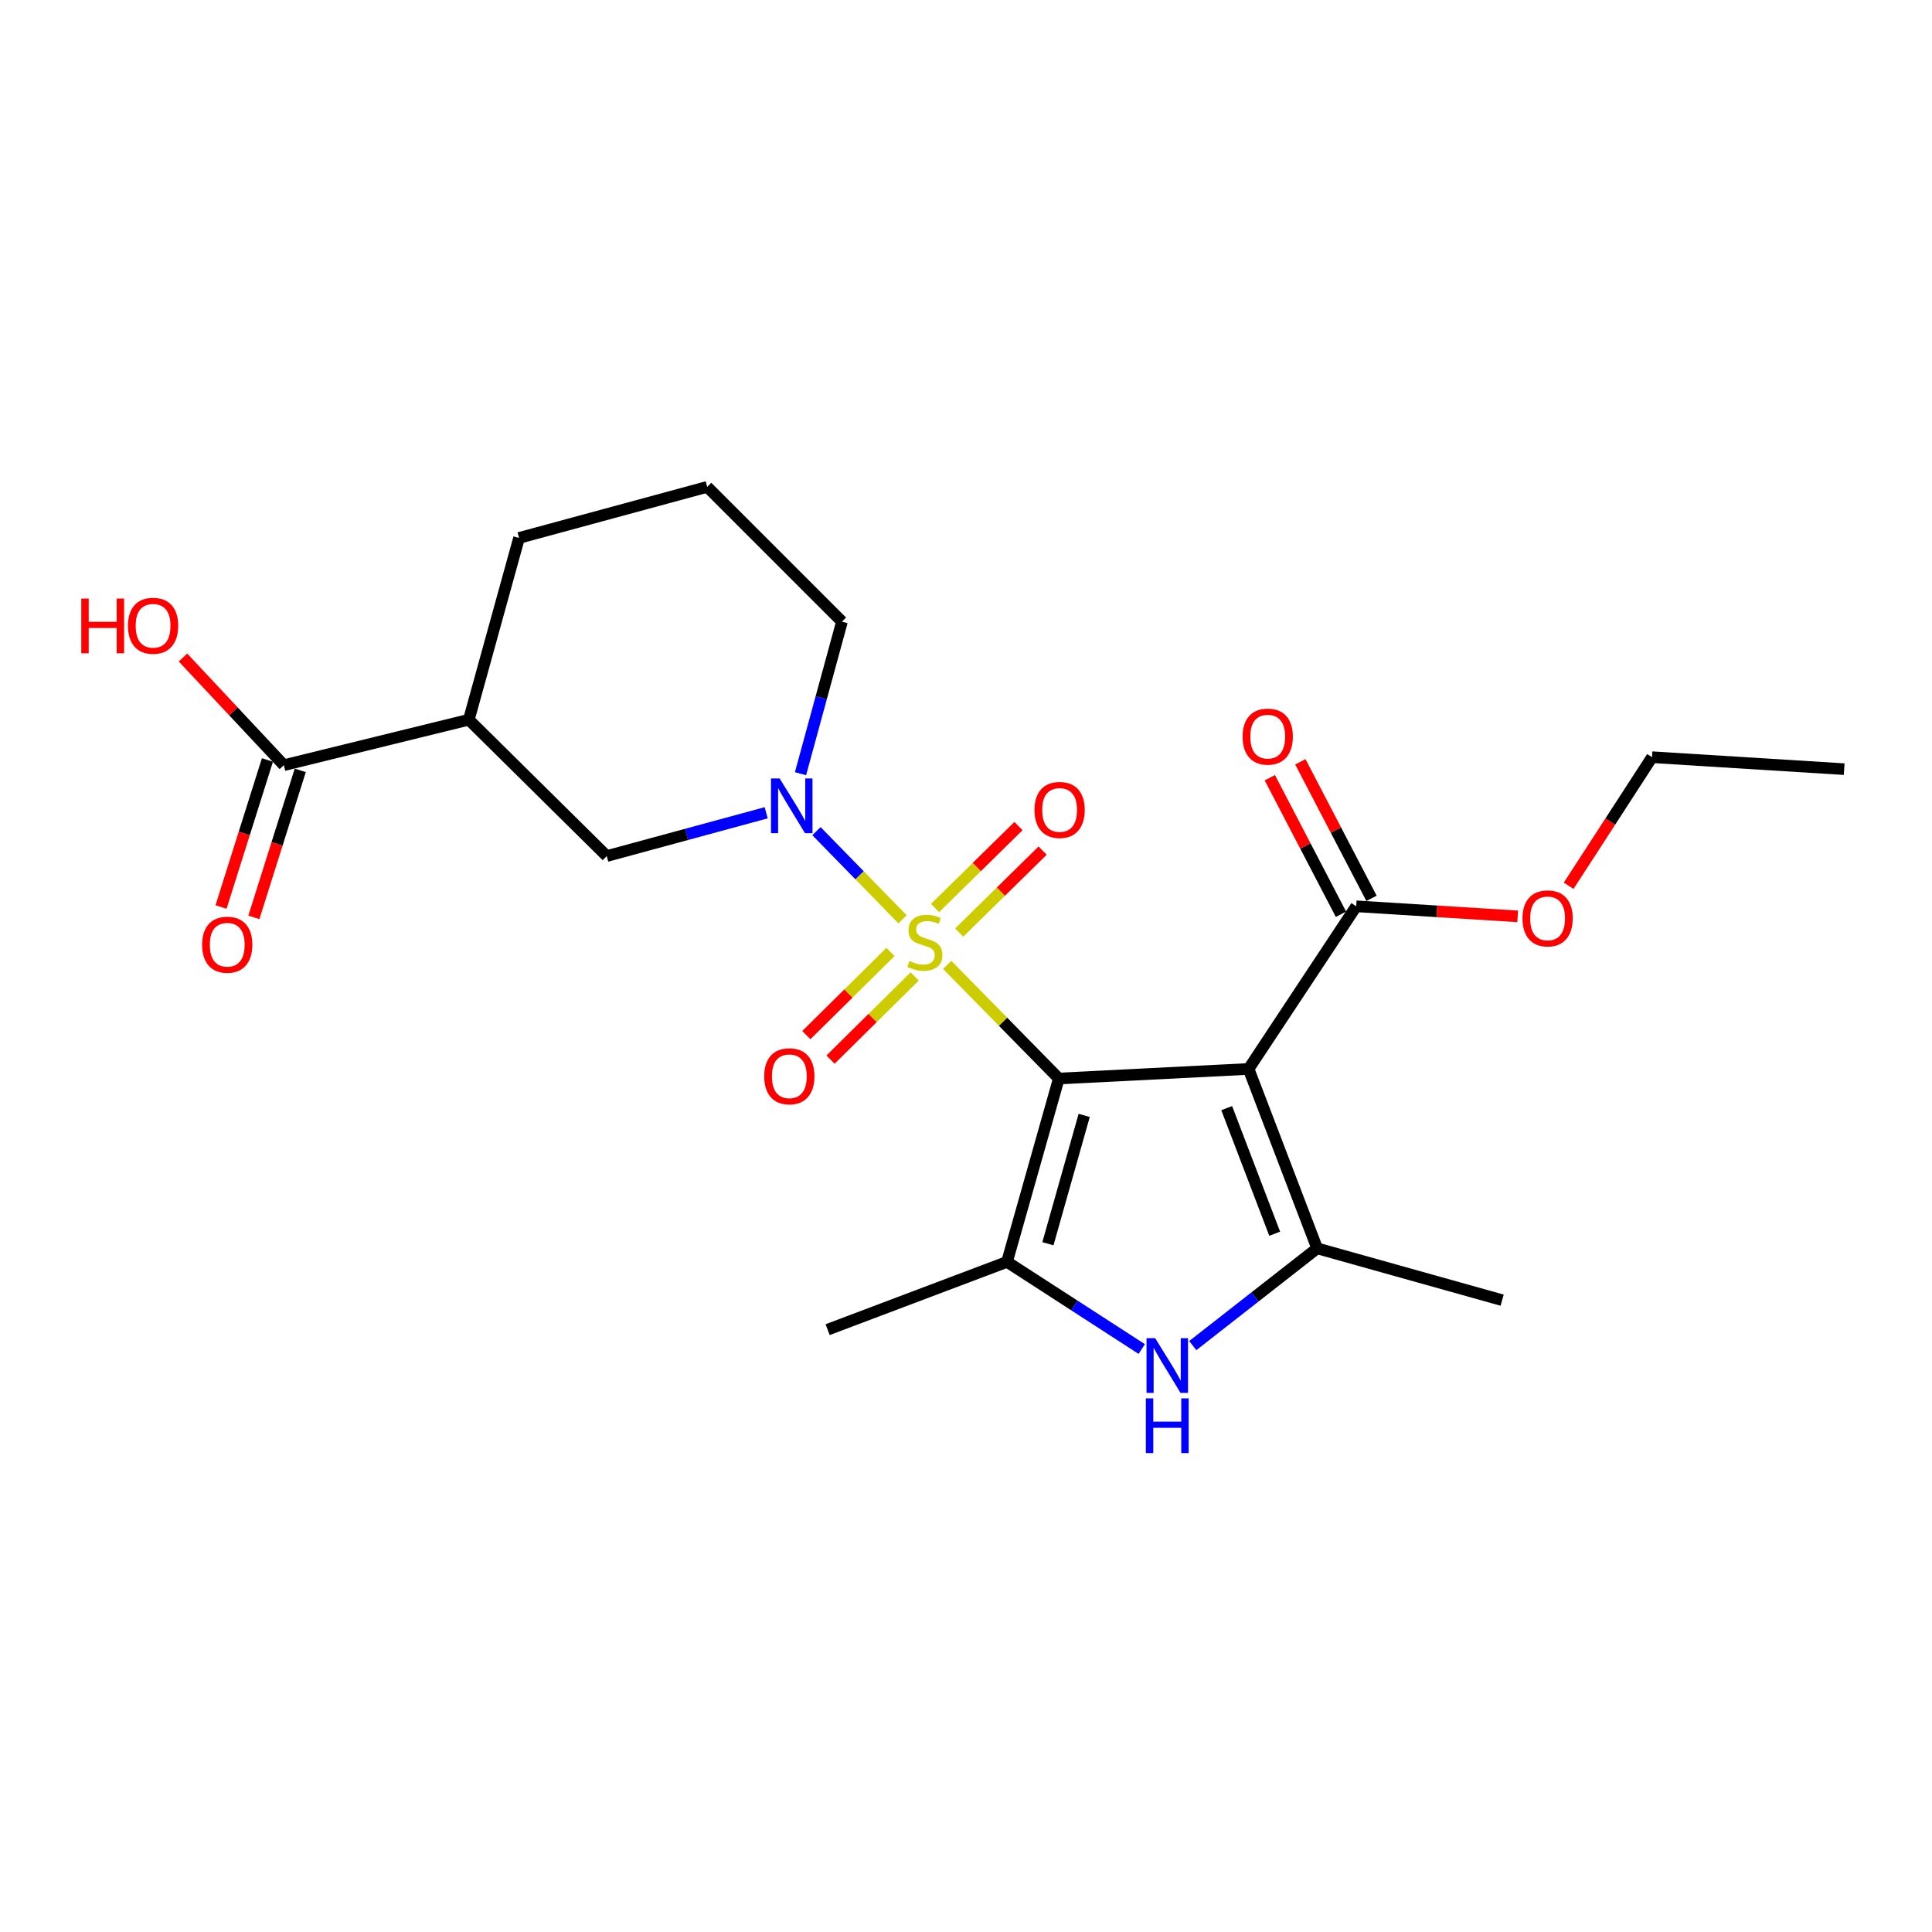 <?xml version='1.0' encoding='iso-8859-1'?>
<svg version='1.1' baseProfile='full'
              xmlns='http://www.w3.org/2000/svg'
                      xmlns:rdkit='http://www.rdkit.org/xml'
                      xmlns:xlink='http://www.w3.org/1999/xlink'
                  xml:space='preserve'
width='1000px' height='1000px' viewBox='0 0 1000 1000'>
<!-- END OF HEADER -->
<rect style='opacity:1.0;fill:#FFFFFF;stroke:none' width='1000' height='1000' x='0' y='0'> </rect>
<path class='bond-0' d='M 548.047,558.243 L 519.157,528.833' style='fill:none;fill-rule:evenodd;stroke:#000000;stroke-width:6px;stroke-linecap:butt;stroke-linejoin:miter;stroke-opacity:1' />
<path class='bond-0' d='M 519.157,528.833 L 490.267,499.423' style='fill:none;fill-rule:evenodd;stroke:#CCCC00;stroke-width:6px;stroke-linecap:butt;stroke-linejoin:miter;stroke-opacity:1' />
<path class='bond-1' d='M 548.047,558.243 L 646.261,553.283' style='fill:none;fill-rule:evenodd;stroke:#000000;stroke-width:6px;stroke-linecap:butt;stroke-linejoin:miter;stroke-opacity:1' />
<path class='bond-2' d='M 548.047,558.243 L 521.227,653.15' style='fill:none;fill-rule:evenodd;stroke:#000000;stroke-width:6px;stroke-linecap:butt;stroke-linejoin:miter;stroke-opacity:1' />
<path class='bond-2' d='M 561.174,577.325 L 542.399,643.76' style='fill:none;fill-rule:evenodd;stroke:#000000;stroke-width:6px;stroke-linecap:butt;stroke-linejoin:miter;stroke-opacity:1' />
<path class='bond-3' d='M 467.168,475.839 L 444.883,453.019' style='fill:none;fill-rule:evenodd;stroke:#CCCC00;stroke-width:6px;stroke-linecap:butt;stroke-linejoin:miter;stroke-opacity:1' />
<path class='bond-3' d='M 444.883,453.019 L 422.598,430.2' style='fill:none;fill-rule:evenodd;stroke:#0000FF;stroke-width:6px;stroke-linecap:butt;stroke-linejoin:miter;stroke-opacity:1' />
<path class='bond-10' d='M 496.482,482.697 L 518.07,461.489' style='fill:none;fill-rule:evenodd;stroke:#CCCC00;stroke-width:6px;stroke-linecap:butt;stroke-linejoin:miter;stroke-opacity:1' />
<path class='bond-10' d='M 518.07,461.489 L 539.657,440.282' style='fill:none;fill-rule:evenodd;stroke:#FF0000;stroke-width:6px;stroke-linecap:butt;stroke-linejoin:miter;stroke-opacity:1' />
<path class='bond-10' d='M 483.993,469.984 L 505.581,448.776' style='fill:none;fill-rule:evenodd;stroke:#CCCC00;stroke-width:6px;stroke-linecap:butt;stroke-linejoin:miter;stroke-opacity:1' />
<path class='bond-10' d='M 505.581,448.776 L 527.168,427.569' style='fill:none;fill-rule:evenodd;stroke:#FF0000;stroke-width:6px;stroke-linecap:butt;stroke-linejoin:miter;stroke-opacity:1' />
<path class='bond-11' d='M 460.904,492.735 L 439.129,514.254' style='fill:none;fill-rule:evenodd;stroke:#CCCC00;stroke-width:6px;stroke-linecap:butt;stroke-linejoin:miter;stroke-opacity:1' />
<path class='bond-11' d='M 439.129,514.254 L 417.354,535.774' style='fill:none;fill-rule:evenodd;stroke:#FF0000;stroke-width:6px;stroke-linecap:butt;stroke-linejoin:miter;stroke-opacity:1' />
<path class='bond-11' d='M 473.431,505.41 L 451.656,526.93' style='fill:none;fill-rule:evenodd;stroke:#CCCC00;stroke-width:6px;stroke-linecap:butt;stroke-linejoin:miter;stroke-opacity:1' />
<path class='bond-11' d='M 451.656,526.93 L 429.881,548.45' style='fill:none;fill-rule:evenodd;stroke:#FF0000;stroke-width:6px;stroke-linecap:butt;stroke-linejoin:miter;stroke-opacity:1' />
<path class='bond-4' d='M 646.261,553.283 L 681.755,646.14' style='fill:none;fill-rule:evenodd;stroke:#000000;stroke-width:6px;stroke-linecap:butt;stroke-linejoin:miter;stroke-opacity:1' />
<path class='bond-4' d='M 634.939,573.574 L 659.784,638.575' style='fill:none;fill-rule:evenodd;stroke:#000000;stroke-width:6px;stroke-linecap:butt;stroke-linejoin:miter;stroke-opacity:1' />
<path class='bond-6' d='M 646.261,553.283 L 701.982,469.098' style='fill:none;fill-rule:evenodd;stroke:#000000;stroke-width:6px;stroke-linecap:butt;stroke-linejoin:miter;stroke-opacity:1' />
<path class='bond-5' d='M 521.227,653.15 L 556.095,675.704' style='fill:none;fill-rule:evenodd;stroke:#000000;stroke-width:6px;stroke-linecap:butt;stroke-linejoin:miter;stroke-opacity:1' />
<path class='bond-5' d='M 556.095,675.704 L 590.964,698.257' style='fill:none;fill-rule:evenodd;stroke:#0000FF;stroke-width:6px;stroke-linecap:butt;stroke-linejoin:miter;stroke-opacity:1' />
<path class='bond-17' d='M 521.227,653.15 L 428.379,688.228' style='fill:none;fill-rule:evenodd;stroke:#000000;stroke-width:6px;stroke-linecap:butt;stroke-linejoin:miter;stroke-opacity:1' />
<path class='bond-8' d='M 396.585,420.69 L 355.316,431.894' style='fill:none;fill-rule:evenodd;stroke:#0000FF;stroke-width:6px;stroke-linecap:butt;stroke-linejoin:miter;stroke-opacity:1' />
<path class='bond-8' d='M 355.316,431.894 L 314.047,443.099' style='fill:none;fill-rule:evenodd;stroke:#000000;stroke-width:6px;stroke-linecap:butt;stroke-linejoin:miter;stroke-opacity:1' />
<path class='bond-14' d='M 414.341,400.47 L 425.073,361.119' style='fill:none;fill-rule:evenodd;stroke:#0000FF;stroke-width:6px;stroke-linecap:butt;stroke-linejoin:miter;stroke-opacity:1' />
<path class='bond-14' d='M 425.073,361.119 L 435.804,321.768' style='fill:none;fill-rule:evenodd;stroke:#000000;stroke-width:6px;stroke-linecap:butt;stroke-linejoin:miter;stroke-opacity:1' />
<path class='bond-18' d='M 681.755,646.14 L 777.503,672.961' style='fill:none;fill-rule:evenodd;stroke:#000000;stroke-width:6px;stroke-linecap:butt;stroke-linejoin:miter;stroke-opacity:1' />
<path class='bond-23' d='M 681.755,646.14 L 649.565,671.309' style='fill:none;fill-rule:evenodd;stroke:#000000;stroke-width:6px;stroke-linecap:butt;stroke-linejoin:miter;stroke-opacity:1' />
<path class='bond-23' d='M 649.565,671.309 L 617.376,696.479' style='fill:none;fill-rule:evenodd;stroke:#0000FF;stroke-width:6px;stroke-linecap:butt;stroke-linejoin:miter;stroke-opacity:1' />
<path class='bond-12' d='M 709.883,464.98 L 691.47,429.646' style='fill:none;fill-rule:evenodd;stroke:#000000;stroke-width:6px;stroke-linecap:butt;stroke-linejoin:miter;stroke-opacity:1' />
<path class='bond-12' d='M 691.47,429.646 L 673.057,394.311' style='fill:none;fill-rule:evenodd;stroke:#FF0000;stroke-width:6px;stroke-linecap:butt;stroke-linejoin:miter;stroke-opacity:1' />
<path class='bond-12' d='M 694.08,473.216 L 675.666,437.881' style='fill:none;fill-rule:evenodd;stroke:#000000;stroke-width:6px;stroke-linecap:butt;stroke-linejoin:miter;stroke-opacity:1' />
<path class='bond-12' d='M 675.666,437.881 L 657.253,402.547' style='fill:none;fill-rule:evenodd;stroke:#FF0000;stroke-width:6px;stroke-linecap:butt;stroke-linejoin:miter;stroke-opacity:1' />
<path class='bond-16' d='M 701.982,469.098 L 743.769,471.704' style='fill:none;fill-rule:evenodd;stroke:#000000;stroke-width:6px;stroke-linecap:butt;stroke-linejoin:miter;stroke-opacity:1' />
<path class='bond-16' d='M 743.769,471.704 L 785.556,474.311' style='fill:none;fill-rule:evenodd;stroke:#FF0000;stroke-width:6px;stroke-linecap:butt;stroke-linejoin:miter;stroke-opacity:1' />
<path class='bond-7' d='M 242.664,372.528 L 314.047,443.099' style='fill:none;fill-rule:evenodd;stroke:#000000;stroke-width:6px;stroke-linecap:butt;stroke-linejoin:miter;stroke-opacity:1' />
<path class='bond-9' d='M 242.664,372.528 L 146.915,396.052' style='fill:none;fill-rule:evenodd;stroke:#000000;stroke-width:6px;stroke-linecap:butt;stroke-linejoin:miter;stroke-opacity:1' />
<path class='bond-24' d='M 242.664,372.528 L 268.663,278.433' style='fill:none;fill-rule:evenodd;stroke:#000000;stroke-width:6px;stroke-linecap:butt;stroke-linejoin:miter;stroke-opacity:1' />
<path class='bond-13' d='M 138.417,393.371 L 126.412,431.422' style='fill:none;fill-rule:evenodd;stroke:#000000;stroke-width:6px;stroke-linecap:butt;stroke-linejoin:miter;stroke-opacity:1' />
<path class='bond-13' d='M 126.412,431.422 L 114.407,469.474' style='fill:none;fill-rule:evenodd;stroke:#FF0000;stroke-width:6px;stroke-linecap:butt;stroke-linejoin:miter;stroke-opacity:1' />
<path class='bond-13' d='M 155.413,398.733 L 143.408,436.784' style='fill:none;fill-rule:evenodd;stroke:#000000;stroke-width:6px;stroke-linecap:butt;stroke-linejoin:miter;stroke-opacity:1' />
<path class='bond-13' d='M 143.408,436.784 L 131.403,474.836' style='fill:none;fill-rule:evenodd;stroke:#FF0000;stroke-width:6px;stroke-linecap:butt;stroke-linejoin:miter;stroke-opacity:1' />
<path class='bond-15' d='M 146.915,396.052 L 120.812,368.192' style='fill:none;fill-rule:evenodd;stroke:#000000;stroke-width:6px;stroke-linecap:butt;stroke-linejoin:miter;stroke-opacity:1' />
<path class='bond-15' d='M 120.812,368.192 L 94.709,340.333' style='fill:none;fill-rule:evenodd;stroke:#FF0000;stroke-width:6px;stroke-linecap:butt;stroke-linejoin:miter;stroke-opacity:1' />
<path class='bond-20' d='M 435.804,321.768 L 366.045,252.008' style='fill:none;fill-rule:evenodd;stroke:#000000;stroke-width:6px;stroke-linecap:butt;stroke-linejoin:miter;stroke-opacity:1' />
<path class='bond-21' d='M 811.933,458.473 L 833.508,425.198' style='fill:none;fill-rule:evenodd;stroke:#FF0000;stroke-width:6px;stroke-linecap:butt;stroke-linejoin:miter;stroke-opacity:1' />
<path class='bond-21' d='M 833.508,425.198 L 855.084,391.923' style='fill:none;fill-rule:evenodd;stroke:#000000;stroke-width:6px;stroke-linecap:butt;stroke-linejoin:miter;stroke-opacity:1' />
<path class='bond-19' d='M 268.663,278.433 L 366.045,252.008' style='fill:none;fill-rule:evenodd;stroke:#000000;stroke-width:6px;stroke-linecap:butt;stroke-linejoin:miter;stroke-opacity:1' />
<path class='bond-22' d='M 855.084,391.923 L 954.545,398.111' style='fill:none;fill-rule:evenodd;stroke:#000000;stroke-width:6px;stroke-linecap:butt;stroke-linejoin:miter;stroke-opacity:1' />
<path  class='atom-1' d='M 470.713 497.382
Q 471.033 497.502, 472.353 498.062
Q 473.673 498.622, 475.113 498.982
Q 476.593 499.302, 478.033 499.302
Q 480.713 499.302, 482.273 498.022
Q 483.833 496.702, 483.833 494.422
Q 483.833 492.862, 483.033 491.902
Q 482.273 490.942, 481.073 490.422
Q 479.873 489.902, 477.873 489.302
Q 475.353 488.542, 473.833 487.822
Q 472.353 487.102, 471.273 485.582
Q 470.233 484.062, 470.233 481.502
Q 470.233 477.942, 472.633 475.742
Q 475.073 473.542, 479.873 473.542
Q 483.153 473.542, 486.873 475.102
L 485.953 478.182
Q 482.553 476.782, 479.993 476.782
Q 477.233 476.782, 475.713 477.942
Q 474.193 479.062, 474.233 481.022
Q 474.233 482.542, 474.993 483.462
Q 475.793 484.382, 476.913 484.902
Q 478.073 485.422, 479.993 486.022
Q 482.553 486.822, 484.073 487.622
Q 485.593 488.422, 486.673 490.062
Q 487.793 491.662, 487.793 494.422
Q 487.793 498.342, 485.153 500.462
Q 482.553 502.542, 478.193 502.542
Q 475.673 502.542, 473.753 501.982
Q 471.873 501.462, 469.633 500.542
L 470.713 497.382
' fill='#CCCC00'/>
<path  class='atom-4' d='M 403.545 402.94
L 412.825 417.94
Q 413.745 419.42, 415.225 422.1
Q 416.705 424.78, 416.785 424.94
L 416.785 402.94
L 420.545 402.94
L 420.545 431.26
L 416.665 431.26
L 406.705 414.86
Q 405.545 412.94, 404.305 410.74
Q 403.105 408.54, 402.745 407.86
L 402.745 431.26
L 399.065 431.26
L 399.065 402.94
L 403.545 402.94
' fill='#0000FF'/>
<path  class='atom-6' d='M 597.914 692.641
L 607.194 707.641
Q 608.114 709.121, 609.594 711.801
Q 611.074 714.481, 611.154 714.641
L 611.154 692.641
L 614.914 692.641
L 614.914 720.961
L 611.034 720.961
L 601.074 704.561
Q 599.914 702.641, 598.674 700.441
Q 597.474 698.241, 597.114 697.561
L 597.114 720.961
L 593.434 720.961
L 593.434 692.641
L 597.914 692.641
' fill='#0000FF'/>
<path  class='atom-6' d='M 593.094 723.793
L 596.934 723.793
L 596.934 735.833
L 611.414 735.833
L 611.414 723.793
L 615.254 723.793
L 615.254 752.113
L 611.414 752.113
L 611.414 739.033
L 596.934 739.033
L 596.934 752.113
L 593.094 752.113
L 593.094 723.793
' fill='#0000FF'/>
<path  class='atom-11' d='M 535.453 419.23
Q 535.453 412.43, 538.813 408.63
Q 542.173 404.83, 548.453 404.83
Q 554.733 404.83, 558.093 408.63
Q 561.453 412.43, 561.453 419.23
Q 561.453 426.11, 558.053 430.03
Q 554.653 433.91, 548.453 433.91
Q 542.213 433.91, 538.813 430.03
Q 535.453 426.15, 535.453 419.23
M 548.453 430.71
Q 552.773 430.71, 555.093 427.83
Q 557.453 424.91, 557.453 419.23
Q 557.453 413.67, 555.093 410.87
Q 552.773 408.03, 548.453 408.03
Q 544.133 408.03, 541.773 410.83
Q 539.453 413.63, 539.453 419.23
Q 539.453 424.95, 541.773 427.83
Q 544.133 430.71, 548.453 430.71
' fill='#FF0000'/>
<path  class='atom-12' d='M 395.558 557.076
Q 395.558 550.276, 398.918 546.476
Q 402.278 542.676, 408.558 542.676
Q 414.838 542.676, 418.198 546.476
Q 421.558 550.276, 421.558 557.076
Q 421.558 563.956, 418.158 567.876
Q 414.758 571.756, 408.558 571.756
Q 402.318 571.756, 398.918 567.876
Q 395.558 563.996, 395.558 557.076
M 408.558 568.556
Q 412.878 568.556, 415.198 565.676
Q 417.558 562.756, 417.558 557.076
Q 417.558 551.516, 415.198 548.716
Q 412.878 545.876, 408.558 545.876
Q 404.238 545.876, 401.878 548.676
Q 399.558 551.476, 399.558 557.076
Q 399.558 562.796, 401.878 565.676
Q 404.238 568.556, 408.558 568.556
' fill='#FF0000'/>
<path  class='atom-13' d='M 643.172 381.271
Q 643.172 374.471, 646.532 370.671
Q 649.892 366.871, 656.172 366.871
Q 662.452 366.871, 665.812 370.671
Q 669.172 374.471, 669.172 381.271
Q 669.172 388.151, 665.772 392.071
Q 662.372 395.951, 656.172 395.951
Q 649.932 395.951, 646.532 392.071
Q 643.172 388.191, 643.172 381.271
M 656.172 392.751
Q 660.492 392.751, 662.812 389.871
Q 665.172 386.951, 665.172 381.271
Q 665.172 375.711, 662.812 372.911
Q 660.492 370.071, 656.172 370.071
Q 651.852 370.071, 649.492 372.871
Q 647.172 375.671, 647.172 381.271
Q 647.172 386.991, 649.492 389.871
Q 651.852 392.751, 656.172 392.751
' fill='#FF0000'/>
<path  class='atom-14' d='M 104.619 488.989
Q 104.619 482.189, 107.979 478.389
Q 111.339 474.589, 117.619 474.589
Q 123.899 474.589, 127.259 478.389
Q 130.619 482.189, 130.619 488.989
Q 130.619 495.869, 127.219 499.789
Q 123.819 503.669, 117.619 503.669
Q 111.379 503.669, 107.979 499.789
Q 104.619 495.909, 104.619 488.989
M 117.619 500.469
Q 121.939 500.469, 124.259 497.589
Q 126.619 494.669, 126.619 488.989
Q 126.619 483.429, 124.259 480.629
Q 121.939 477.789, 117.619 477.789
Q 113.299 477.789, 110.939 480.589
Q 108.619 483.389, 108.619 488.989
Q 108.619 494.709, 110.939 497.589
Q 113.299 500.469, 117.619 500.469
' fill='#FF0000'/>
<path  class='atom-16' d='M 42.075 309.817
L 45.915 309.817
L 45.915 321.857
L 60.395 321.857
L 60.395 309.817
L 64.235 309.817
L 64.235 338.137
L 60.395 338.137
L 60.395 325.057
L 45.915 325.057
L 45.915 338.137
L 42.075 338.137
L 42.075 309.817
' fill='#FF0000'/>
<path  class='atom-16' d='M 66.235 323.897
Q 66.235 317.097, 69.595 313.297
Q 72.955 309.497, 79.235 309.497
Q 85.515 309.497, 88.875 313.297
Q 92.235 317.097, 92.235 323.897
Q 92.235 330.777, 88.835 334.697
Q 85.435 338.577, 79.235 338.577
Q 72.995 338.577, 69.595 334.697
Q 66.235 330.817, 66.235 323.897
M 79.235 335.377
Q 83.555 335.377, 85.875 332.497
Q 88.235 329.577, 88.235 323.897
Q 88.235 318.337, 85.875 315.537
Q 83.555 312.697, 79.235 312.697
Q 74.915 312.697, 72.555 315.497
Q 70.235 318.297, 70.235 323.897
Q 70.235 329.617, 72.555 332.497
Q 74.915 335.377, 79.235 335.377
' fill='#FF0000'/>
<path  class='atom-17' d='M 788.037 475.356
Q 788.037 468.556, 791.397 464.756
Q 794.757 460.956, 801.037 460.956
Q 807.317 460.956, 810.677 464.756
Q 814.037 468.556, 814.037 475.356
Q 814.037 482.236, 810.637 486.156
Q 807.237 490.036, 801.037 490.036
Q 794.797 490.036, 791.397 486.156
Q 788.037 482.276, 788.037 475.356
M 801.037 486.836
Q 805.357 486.836, 807.677 483.956
Q 810.037 481.036, 810.037 475.356
Q 810.037 469.796, 807.677 466.996
Q 805.357 464.156, 801.037 464.156
Q 796.717 464.156, 794.357 466.956
Q 792.037 469.756, 792.037 475.356
Q 792.037 481.076, 794.357 483.956
Q 796.717 486.836, 801.037 486.836
' fill='#FF0000'/>
</svg>

